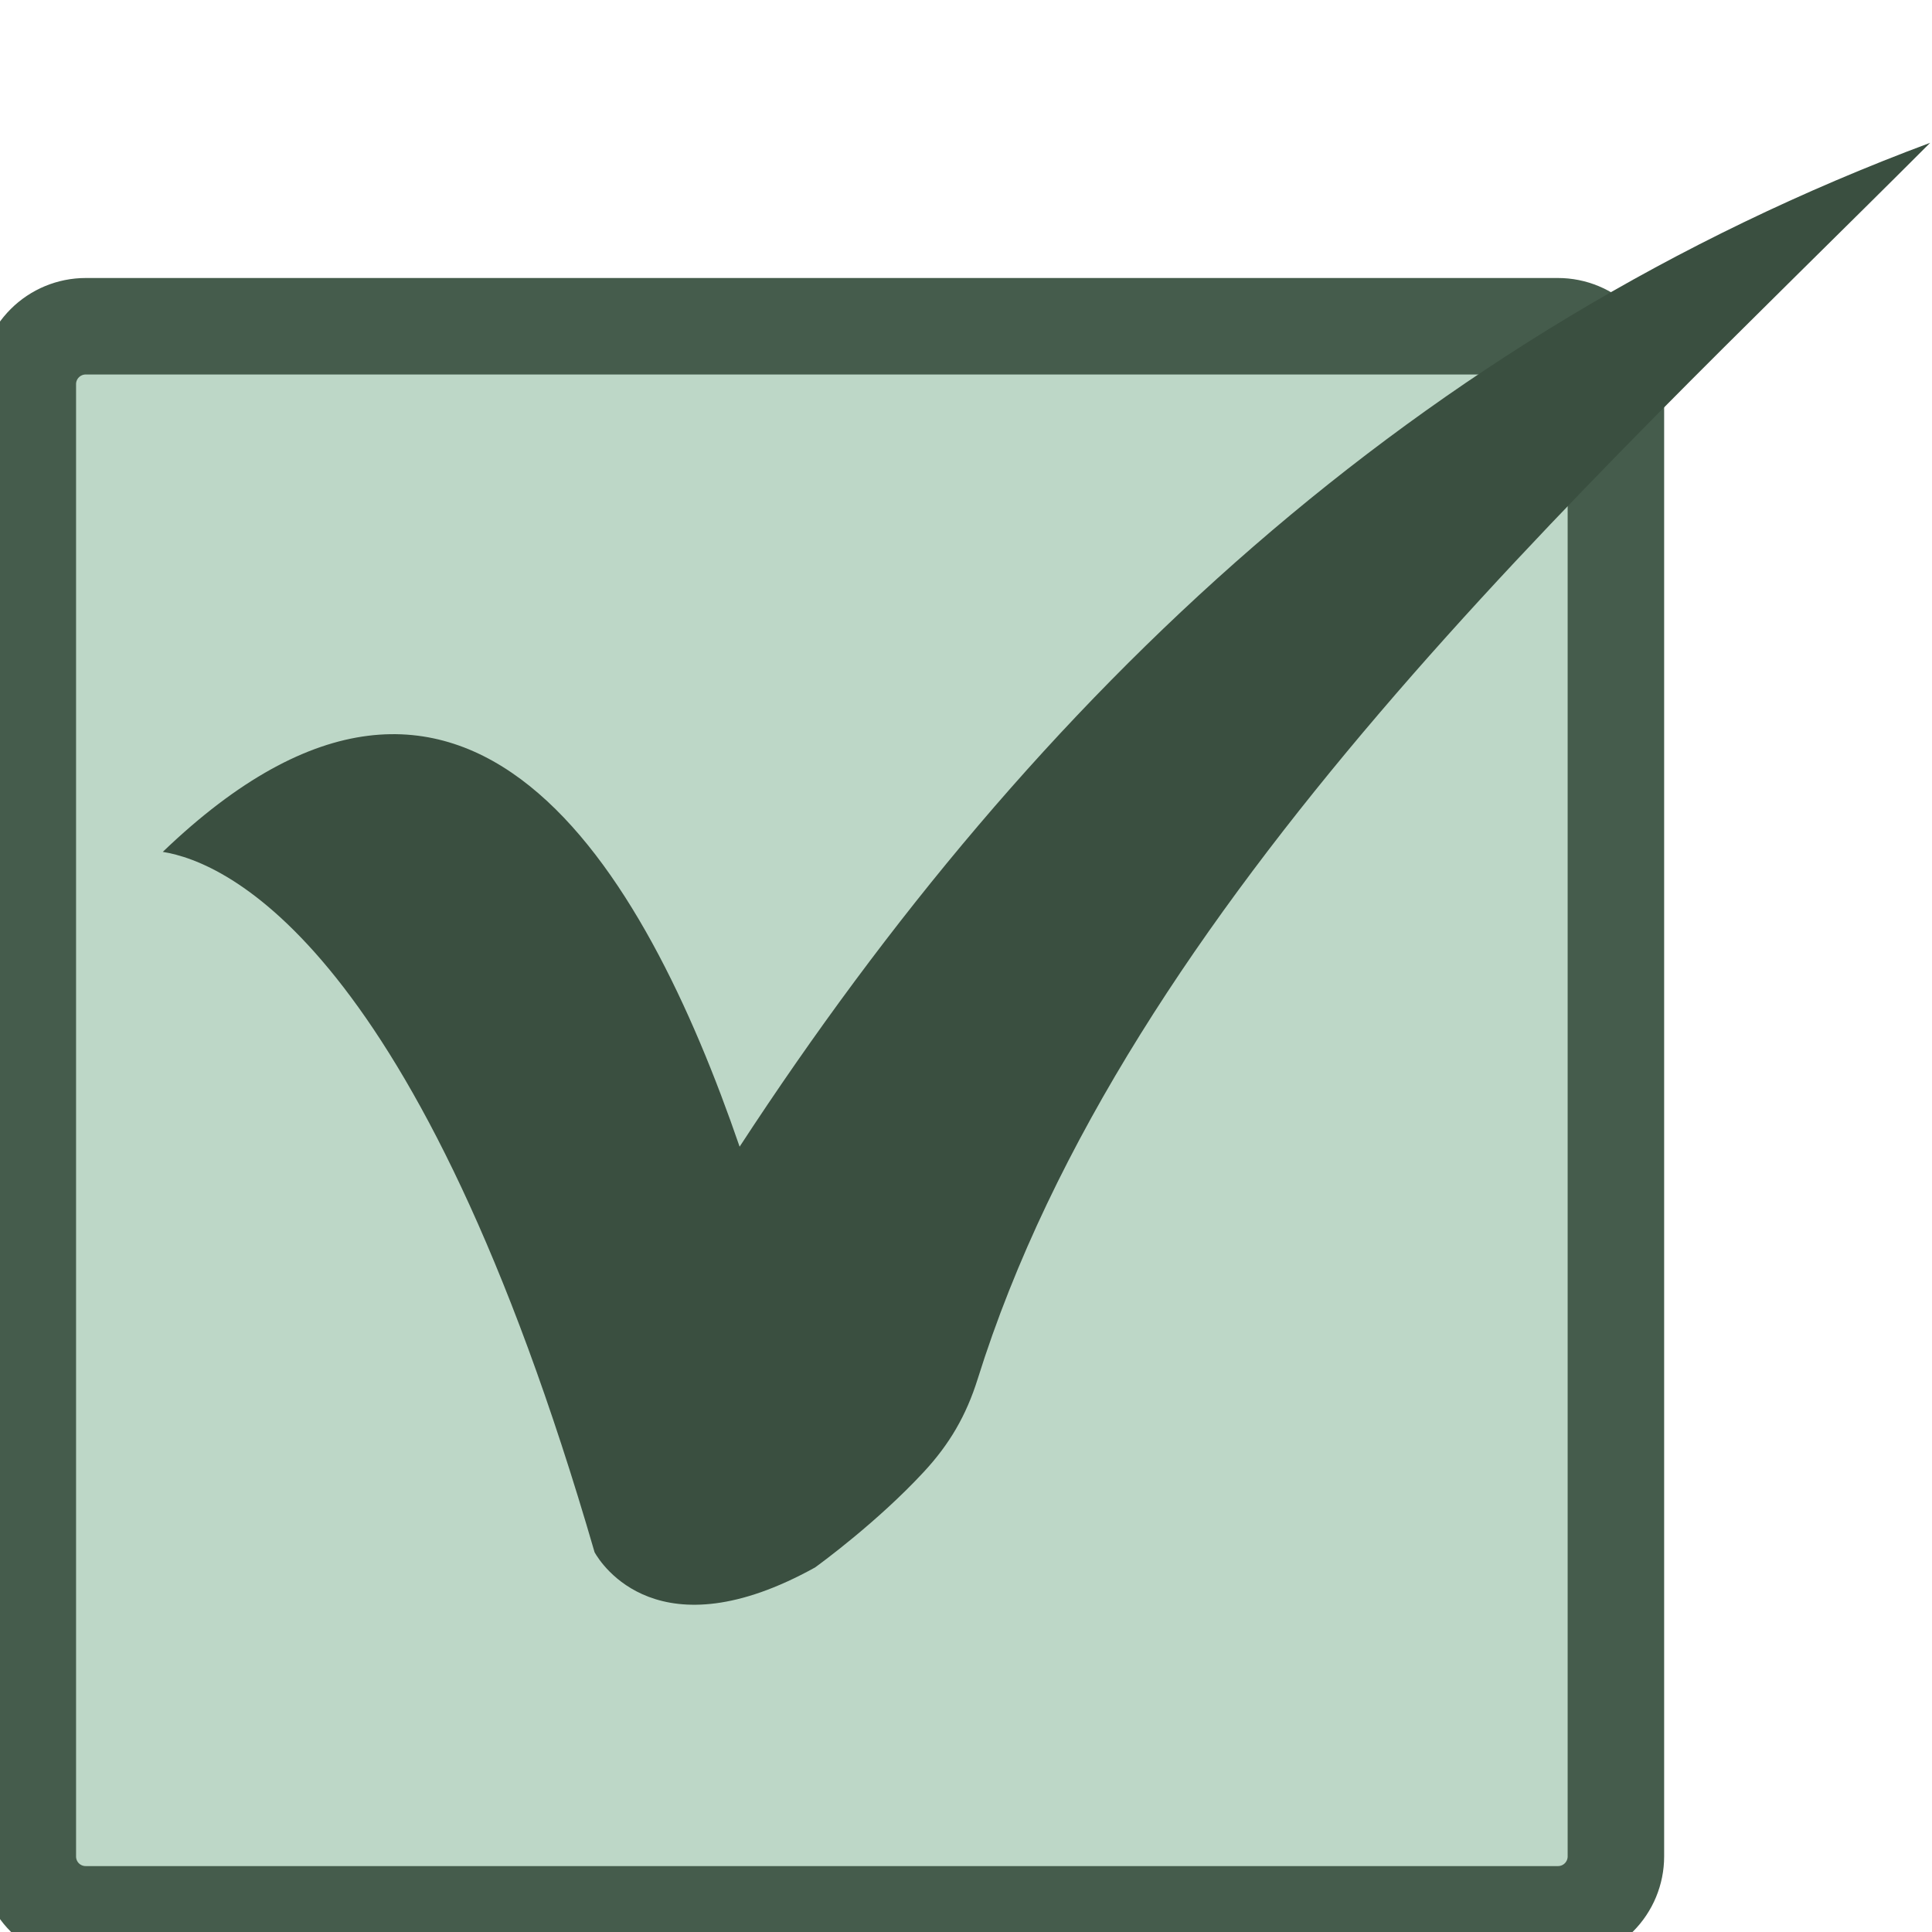 <svg width="22" height="22" preserveAspectRatio="xMinYMin meet" viewBox="0 0 200 200" xmlns="http://www.w3.org/2000/svg" version="1.0" fill-rule="evenodd" xmlns:xlink="http://www.w3.org/1999/xlink"><title>...</title><desc>...</desc><g id="group" transform="scale(1,-1) translate(0,-200)" clip="0 0 200 200"><g transform=""><g transform=" matrix(1.333,0,0,-1.333,0,200)"><g transform=""><path d="M 2.16 25.336 L 125.602 25.336 L 125.602 148.781 L 2.16 148.781 Z M 2.16 25.336 " style="stroke: none; stroke-linecap: butt; stroke-width: 1; fill: none; fill-rule: evenodd;"/><g transform=""><path d="M 6.66 25.336 L 121.102 25.336 C 122.297 25.336 123.441 25.812 124.285 26.656 C 125.129 27.5 125.602 28.645 125.602 29.836 L 125.602 144.281 C 125.602 145.473 125.129 146.617 124.285 147.461 C 123.441 148.305 122.297 148.781 121.102 148.781 L 6.66 148.781 C 5.465 148.781 4.32 148.305 3.477 147.461 C 2.633 146.617 2.16 145.473 2.16 144.281 L 2.16 29.836 C 2.16 28.645 2.633 27.5 3.477 26.656 C 4.32 25.812 5.465 25.336 6.66 25.336 Z M 6.66 25.336 " style="stroke: none; stroke-linecap: butt; stroke-width: 1; fill: none; fill-rule: evenodd;"/><g transform=""><path d="M 2.16 25.336 L 125.602 25.336 L 125.602 148.781 L 2.16 148.781 Z M 2.16 25.336 Z " style="stroke: none; stroke-linecap: butt; stroke-width: 0; fill: rgb(74%,84%,78%); fill-rule: evenodd;"/><path d="M 2.16 25.336 L 125.602 25.336 L 125.602 148.781 L 2.16 148.781 Z M 2.16 25.336 " style="stroke: none; stroke-linecap: butt; stroke-width: 1; fill: none; fill-rule: evenodd;"/></g></g></g><g transform=""><path d="M 2.16 25.336 L 125.688 25.336 L 125.688 148.867 L 2.16 148.867 Z M 2.16 25.336 " style="stroke: none; stroke-linecap: butt; stroke-width: 1; fill: none; fill-rule: evenodd;"/><g transform=""><path d="M 6.66 25.336 L 121.098 25.336 C 122.289 25.336 123.434 25.812 124.277 26.656 C 125.121 27.5 125.598 28.645 125.598 29.836 L 125.598 144.273 C 125.598 145.469 125.121 146.613 124.277 147.457 C 123.434 148.301 122.289 148.773 121.098 148.773 L 6.66 148.773 C 5.465 148.773 4.32 148.301 3.477 147.457 C 2.633 146.613 2.16 145.469 2.16 144.273 L 2.16 29.836 C 2.16 28.645 2.633 27.5 3.477 26.656 C 4.32 25.812 5.465 25.336 6.66 25.336 Z M 6.66 25.336 " style="stroke: none; stroke-linecap: butt; stroke-width: 1; fill: none; fill-rule: evenodd;"/><g transform=" matrix(0.34,0,0,0.34,2.159,25.337)"><g transform=""><path d="M 13.228 -0.002 L 349.512 -0.002 C 353.013 -0.002 356.377 1.398 358.856 3.878 C 361.336 6.357 362.736 9.721 362.736 13.222 L 362.736 349.506 C 362.736 353.019 361.336 356.382 358.856 358.862 C 356.377 361.341 353.013 362.73 349.512 362.73 L 13.228 362.73 C 9.715 362.73 6.352 361.341 3.872 358.862 C 1.393 356.382 0.004 353.019 0.004 349.506 L 0.004 13.222 C 0.004 9.721 1.393 6.357 3.872 3.878 C 6.352 1.398 9.715 -0.002 13.228 -0.002 Z M 13.228 -0.002 " style="stroke: rgb(27%,36%,30%); stroke-linecap: butt; stroke-width: 22.039; fill: none; fill-rule: evenodd;"/></g></g></g></g><g transform=""><path d="M 12.527 11.09 L 150 11.09 L 150 125 L 12.527 125 Z M 12.527 11.09 " style="stroke: none; stroke-linecap: butt; stroke-width: 1; fill: none; fill-rule: evenodd;"/><g transform=""><path d="M 149.895 11.09 C 110.059 25.934 80.418 53.848 57.438 89.051 C 50.059 67.578 36.273 43.465 12.641 66.156 C 17.543 66.938 32.48 73.344 46.176 120.551 C 46.699 121.477 51.156 128.457 63.297 121.727 C 63.746 121.402 68.156 118.176 71.73 114.32 C 73.742 112.156 75.039 109.918 75.922 107.102 C 87.48 70.168 122.934 38.086 149.895 11.09 Z M 149.895 11.09 Z " style="stroke: none; stroke-linecap: butt; stroke-width: 0; fill: rgb(23%,31%,25%); fill-rule: evenodd;"/><path d="M 149.895 11.09 C 110.059 25.934 80.418 53.848 57.438 89.051 C 50.059 67.578 36.273 43.465 12.641 66.156 C 17.543 66.938 32.48 73.344 46.176 120.551 C 46.699 121.477 51.156 128.457 63.297 121.727 C 63.746 121.402 68.156 118.176 71.73 114.32 C 73.742 112.156 75.039 109.918 75.922 107.102 C 87.48 70.168 122.934 38.086 149.895 11.09 Z M 149.895 11.09 " style="stroke: none; stroke-linecap: butt; stroke-width: 1; fill: none; fill-rule: evenodd;"/></g></g></g></g></g></svg>